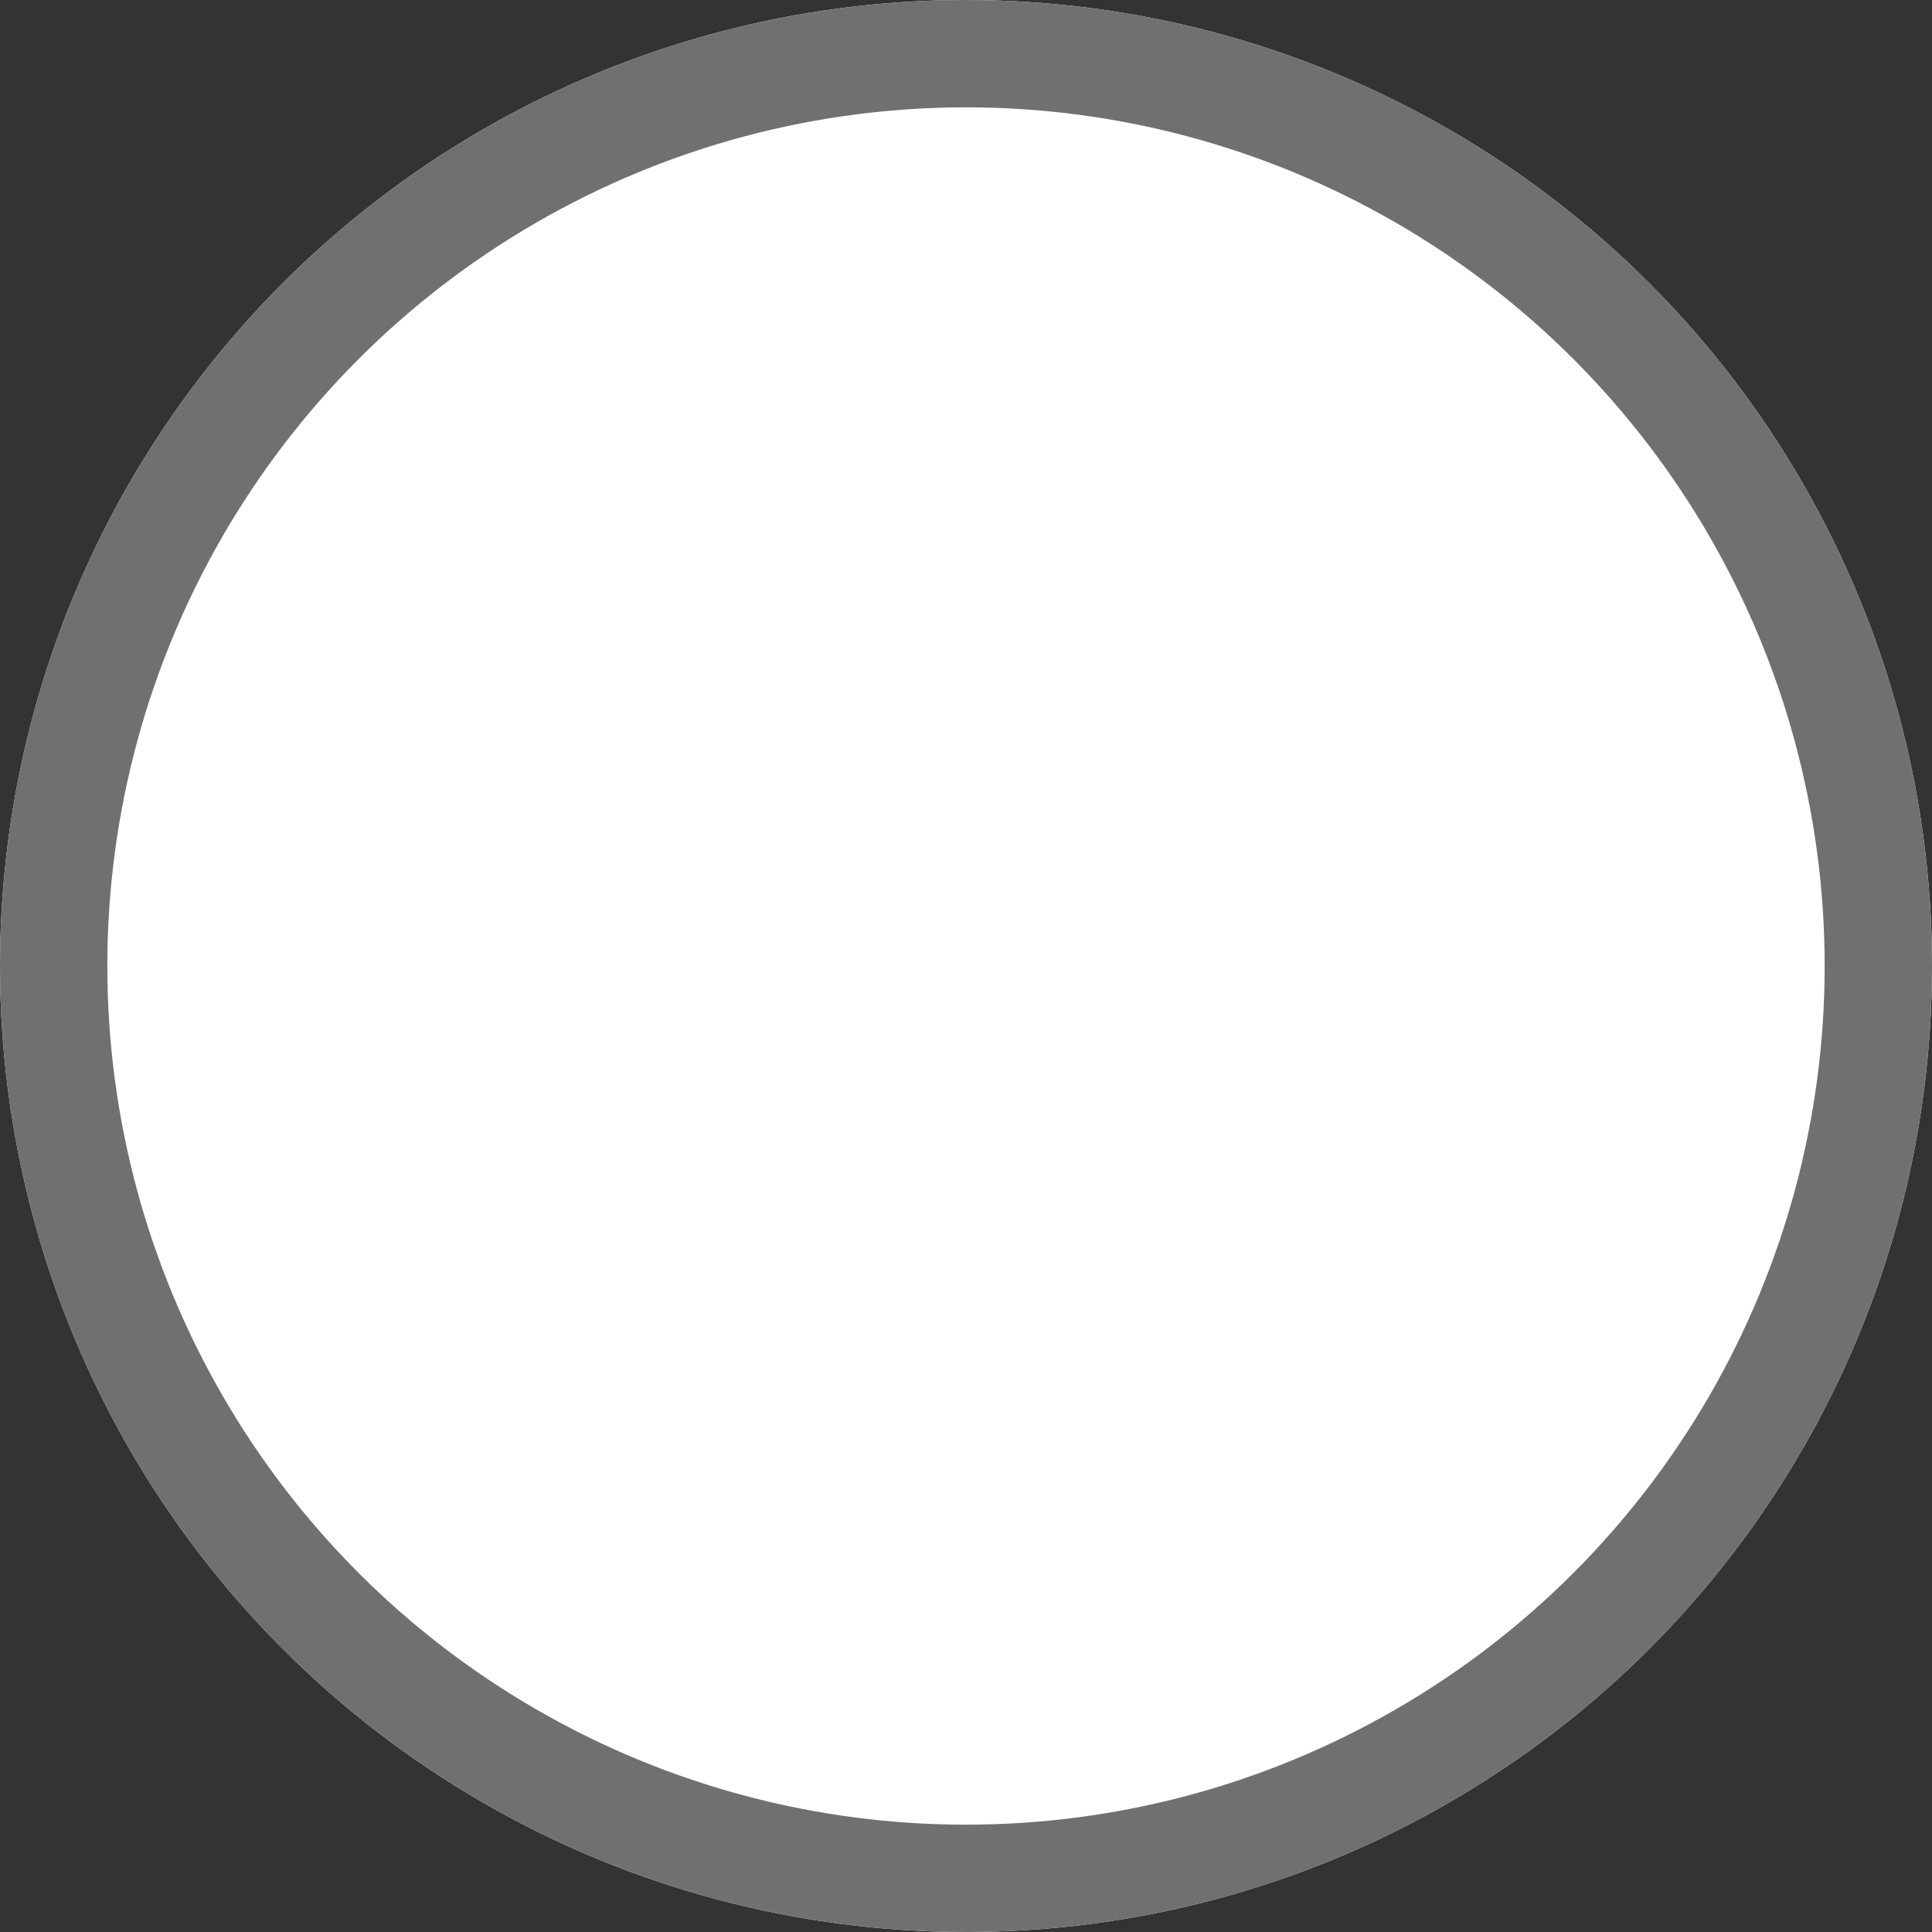<?xml version="1.0" encoding="UTF-8"?>
<svg xmlns="http://www.w3.org/2000/svg" width="18" height="18" viewBox="0 0 18 18">
  <rect x="0" y="0" width="18" height="18" fill="#333333" stroke="none"/>
  <g id="Ellipse_281" data-name="Ellipse 281" fill="#fff" stroke="#707070" stroke-width="1">
    <circle cx="9" cy="9" r="9" stroke="none"></circle>
    <circle cx="9" cy="9" r="8.5" fill="none"></circle>
  </g>
</svg>
